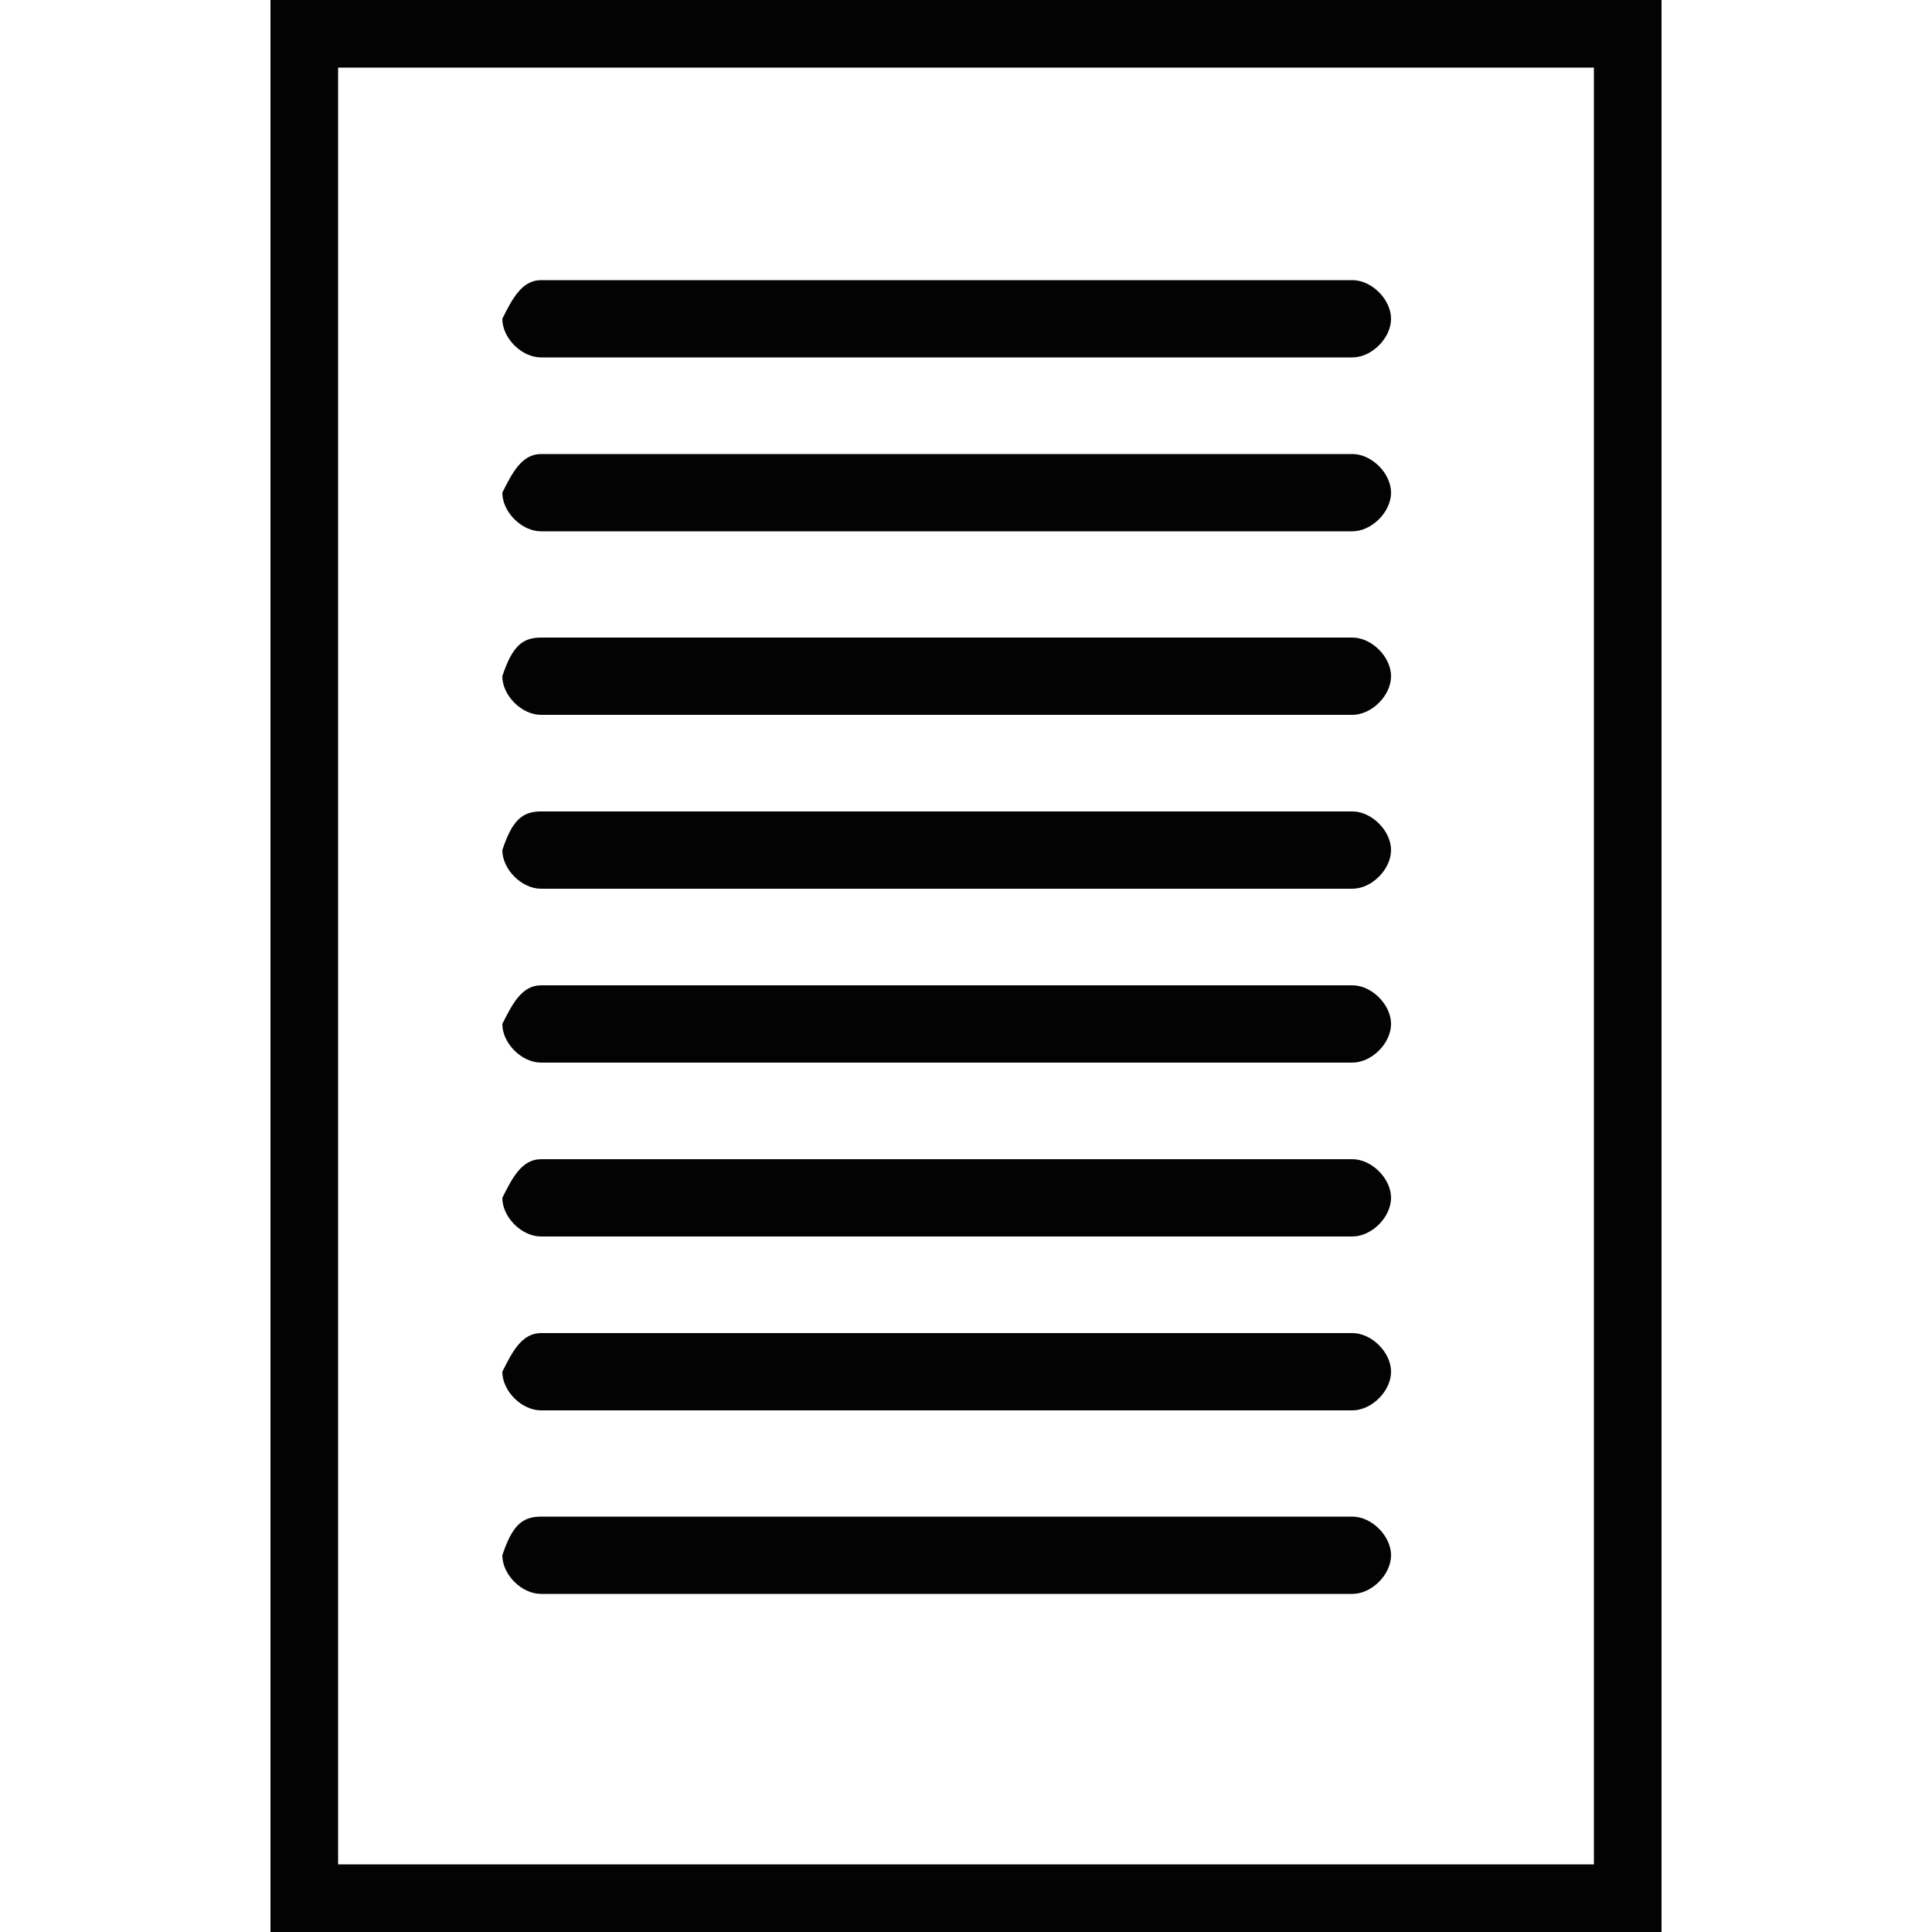 <?xml version="1.0" encoding="utf-8"?>
<!-- Generator: Adobe Illustrator 22.0.0, SVG Export Plug-In . SVG Version: 6.00 Build 0)  -->
<svg version="1.1" id="Capa_1" xmlns="http://www.w3.org/2000/svg" xmlns:xlink="http://www.w3.org/1999/xlink" x="0px" y="0px"
	 viewBox="0 0 20 20" style="enable-background:new 0 0 20 20;" xml:space="preserve">
<style type="text/css">
	.st0{fill:#030303;}
</style>
<g>
	<g>
		<path class="st0" d="M2.8,20h0.6h13.8V0H2.8v6.7L2.8,20z M16.5,19.3h-13V0.7h13V19.3z"/>
		<path class="st0" d="M5.6,2.9H14c0.2,0,0.4,0.2,0.4,0.4v0c0,0.2-0.2,0.4-0.4,0.4H5.6c-0.2,0-0.4-0.2-0.4-0.4v0
			C5.3,3.1,5.4,2.9,5.6,2.9z"/>
		<path class="st0" d="M5.6,4.7H14c0.2,0,0.4,0.2,0.4,0.4v0c0,0.2-0.2,0.4-0.4,0.4H5.6c-0.2,0-0.4-0.2-0.4-0.4v0
			C5.3,4.9,5.4,4.7,5.6,4.7z"/>
		<path class="st0" d="M5.6,6.6H14c0.2,0,0.4,0.2,0.4,0.4v0c0,0.2-0.2,0.4-0.4,0.4H5.6c-0.2,0-0.4-0.2-0.4-0.4v0
			C5.3,6.7,5.4,6.6,5.6,6.6z"/>
		<path class="st0" d="M5.6,8.4H14c0.2,0,0.4,0.2,0.4,0.4v0c0,0.2-0.2,0.4-0.4,0.4H5.6c-0.2,0-0.4-0.2-0.4-0.4v0
			C5.3,8.5,5.4,8.4,5.6,8.4z"/>
		<path class="st0" d="M5.6,10.2H14c0.2,0,0.4,0.2,0.4,0.4l0,0c0,0.2-0.2,0.4-0.4,0.4H5.6c-0.2,0-0.4-0.2-0.4-0.4l0,0
			C5.3,10.4,5.4,10.2,5.6,10.2z"/>
		<path class="st0" d="M5.6,12H14c0.2,0,0.4,0.2,0.4,0.4l0,0c0,0.2-0.2,0.4-0.4,0.4H5.6c-0.2,0-0.4-0.2-0.4-0.4l0,0
			C5.3,12.2,5.4,12,5.6,12z"/>
		<path class="st0" d="M5.6,13.8H14c0.2,0,0.4,0.2,0.4,0.4l0,0c0,0.2-0.2,0.4-0.4,0.4H5.6c-0.2,0-0.4-0.2-0.4-0.4l0,0
			C5.3,14,5.4,13.8,5.6,13.8z"/>
		<path class="st0" d="M5.6,15.7H14c0.2,0,0.4,0.2,0.4,0.4v0c0,0.2-0.2,0.4-0.4,0.4H5.6c-0.2,0-0.4-0.2-0.4-0.4v0
			C5.3,15.8,5.4,15.7,5.6,15.7z"/>
	</g>
</g>
</svg>
